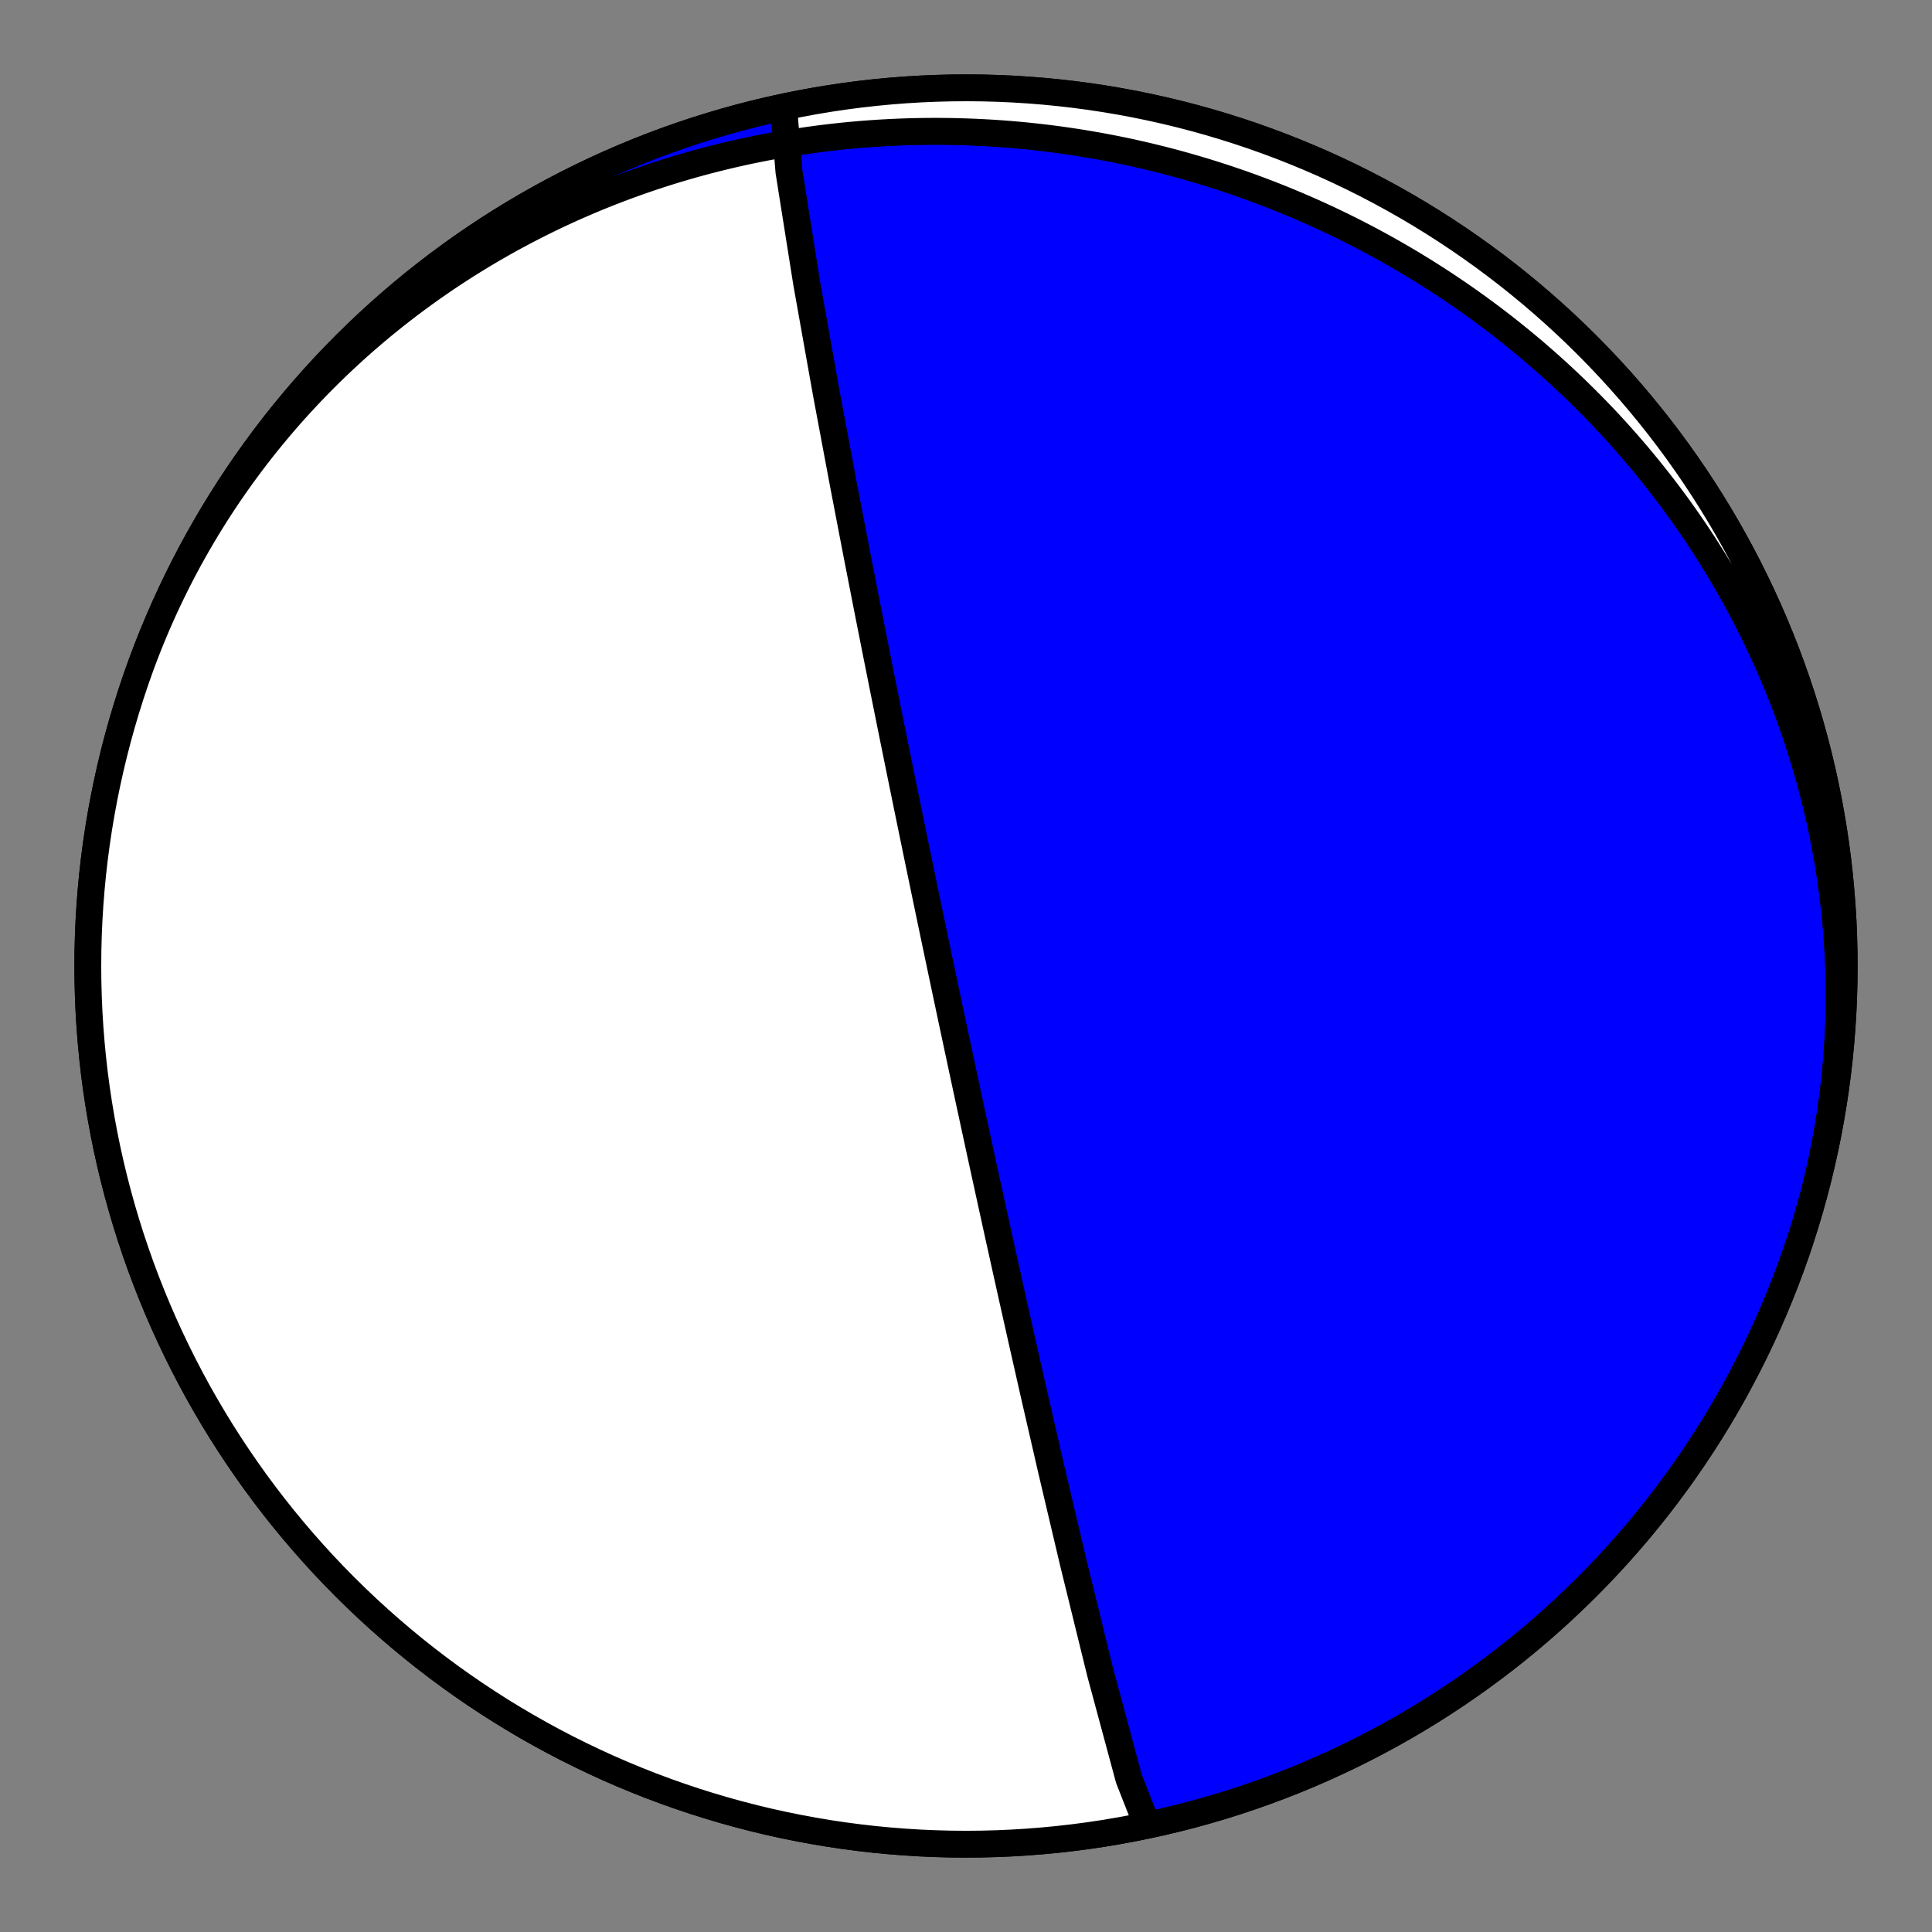 <?xml version="1.0" encoding="utf-8" standalone="no"?>
<!DOCTYPE svg PUBLIC "-//W3C//DTD SVG 1.1//EN"
  "http://www.w3.org/Graphics/SVG/1.1/DTD/svg11.dtd">
<!-- Created with matplotlib (https://matplotlib.org/) -->
<svg height="144pt" version="1.1" viewBox="0 0 144 144" width="144pt" xmlns="http://www.w3.org/2000/svg" xmlns:xlink="http://www.w3.org/1999/xlink">
 <rect x="0" y="0" width="144" height="144" fill="#808080" stroke="none"/>
 <defs>
  <style type="text/css">*{stroke-linecap:butt;stroke-linejoin:round;}</style>
 </defs>
 <g id="figure_1">
  <g id="patch_1">
   <path d="M 0 144 
L 144 144 
L 144 0 
L 0 0 
z
" style="fill:none;"/>
  </g>
  <g id="axes_1">
   <g id="PatchCollection_1">
    <path clip-path="url(#p0209cb83b5)" d="M 10.112 50.69 
L 10.328 50.072 
L 10.552 49.457 
L 10.782 48.845 
L 11.019 48.235 
L 11.263 47.627 
L 11.514 47.023 
L 11.771 46.421 
L 12.036 45.823 
L 12.306 45.227 
L 12.584 44.635 
L 12.868 44.045 
L 13.159 43.459 
L 13.456 42.877 
L 13.759 42.297 
L 14.069 41.722 
L 14.386 41.15 
L 14.708 40.581 
L 15.037 40.017 
L 15.372 39.456 
L 15.713 38.899 
L 16.06 38.345 
L 16.414 37.796 
L 16.773 37.251 
L 17.138 36.71 
L 17.509 36.174 
L 17.886 35.641 
L 18.269 35.113 
L 18.657 34.589 
L 19.051 34.07 
L 19.45 33.555 
L 19.855 33.045 
L 20.266 32.54 
L 20.681 32.039 
L 21.103 31.543 
L 21.529 31.051 
L 21.96 30.565 
L 22.397 30.083 
L 22.839 29.606 
L 23.285 29.135 
L 23.737 28.668 
L 24.193 28.206 
L 24.654 27.75 
L 25.12 27.298 
L 25.59 26.852 
L 26.065 26.412 
L 26.544 25.976 
L 27.028 25.546 
L 27.516 25.121 
L 28.009 24.701 
L 28.505 24.287 
L 29.006 23.879 
L 29.511 23.476 
L 30.02 23.078 
L 30.532 22.686 
L 31.049 22.3 
L 31.569 21.919 
L 32.093 21.544 
L 32.621 21.175 
L 33.152 20.811 
L 33.686 20.453 
L 34.224 20.101 
L 34.766 19.754 
L 35.31 19.414 
L 35.858 19.079 
L 36.409 18.75 
L 36.963 18.426 
L 37.52 18.109 
L 38.079 17.797 
L 38.642 17.492 
L 39.207 17.192 
L 39.775 16.898 
L 40.346 16.61 
L 40.919 16.328 
L 41.495 16.052 
L 42.073 15.782 
L 42.653 15.518 
L 43.236 15.26 
L 43.821 15.008 
L 44.408 14.761 
L 44.997 14.521 
L 45.589 14.287 
L 46.182 14.059 
L 46.777 13.836 
L 47.373 13.62 
L 47.972 13.41 
L 48.572 13.205 
L 49.174 13.007 
L 49.778 12.814 
L 50.382 12.628 
L 50.989 12.448 
L 51.597 12.273 
L 52.206 12.105 
L 52.816 11.942 
L 53.427 11.786 
L 54.04 11.635 
L 54.654 11.491 
L 55.268 11.352 
L 55.884 11.219 
L 56.501 11.093 
L 57.118 10.972 
L 57.736 10.857 
L 58.355 10.748 
L 58.975 10.645 
L 59.595 10.548 
L 60.216 10.456 
L 60.837 10.371 
L 61.459 10.291 
L 62.081 10.218 
L 62.704 10.15 
L 63.327 10.088 
L 63.95 10.032 
L 64.573 9.981 
L 65.197 9.937 
L 65.82 9.898 
L 66.444 9.865 
L 67.067 9.838 
L 67.691 9.816 
L 68.315 9.801 
L 68.938 9.791 
L 69.561 9.786 
L 70.184 9.788 
L 70.807 9.795 
L 71.429 9.808 
L 72.051 9.827 
L 72.672 9.851 
L 73.293 9.881 
L 73.914 9.916 
L 74.534 9.957 
L 75.153 10.004 
L 75.772 10.056 
L 76.39 10.114 
L 77.007 10.178 
L 77.624 10.247 
L 78.239 10.321 
L 78.854 10.401 
L 79.468 10.487 
L 80.081 10.578 
L 80.693 10.674 
L 81.304 10.777 
L 81.914 10.884 
L 82.523 10.997 
L 83.13 11.115 
L 83.737 11.239 
L 84.342 11.368 
L 84.946 11.503 
L 85.549 11.643 
L 86.15 11.788 
L 86.75 11.939 
L 87.348 12.095 
L 87.945 12.256 
L 88.541 12.423 
L 89.135 12.595 
L 89.727 12.772 
L 90.318 12.955 
L 90.907 13.143 
L 91.494 13.336 
L 92.079 13.534 
L 92.663 13.737 
L 93.245 13.946 
L 93.825 14.16 
L 94.403 14.379 
L 94.979 14.603 
L 95.554 14.832 
L 96.126 15.067 
L 96.696 15.306 
L 97.264 15.551 
L 97.83 15.801 
L 98.393 16.056 
L 98.955 16.315 
L 99.514 16.58 
L 100.071 16.85 
L 100.625 17.125 
L 101.177 17.405 
L 101.727 17.69 
L 102.274 17.98 
L 102.819 18.275 
L 103.361 18.575 
L 103.901 18.88 
L 104.438 19.19 
L 104.972 19.504 
L 105.503 19.824 
L 106.032 20.148 
L 106.558 20.478 
L 107.081 20.812 
L 107.601 21.151 
L 108.119 21.494 
L 108.633 21.843 
L 109.144 22.196 
L 109.652 22.554 
L 110.158 22.917 
L 110.66 23.285 
L 111.158 23.657 
L 111.654 24.034 
L 112.146 24.415 
L 112.635 24.802 
L 113.121 25.193 
L 113.603 25.588 
L 114.082 25.988 
L 114.557 26.393 
L 115.029 26.802 
L 115.497 27.216 
L 115.961 27.634 
L 116.422 28.057 
L 116.879 28.484 
L 117.332 28.915 
L 117.782 29.351 
L 118.227 29.792 
L 118.669 30.237 
L 119.107 30.686 
L 119.54 31.139 
L 119.97 31.597 
L 120.395 32.059 
L 120.817 32.525 
L 121.234 32.996 
L 121.647 33.471 
L 122.055 33.949 
L 122.459 34.432 
L 122.859 34.919 
L 123.254 35.411 
L 123.645 35.906 
L 124.031 36.405 
L 124.413 36.908 
L 124.79 37.415 
L 125.162 37.926 
L 125.53 38.441 
L 125.892 38.96 
L 126.25 39.482 
L 126.603 40.009 
L 126.951 40.538 
L 127.294 41.072 
L 127.632 41.609 
L 127.965 42.15 
L 128.293 42.695 
L 128.615 43.243 
L 128.932 43.794 
L 129.244 44.349 
L 129.551 44.908 
L 129.852 45.469 
L 130.147 46.034 
L 130.437 46.603 
L 130.722 47.174 
L 131.001 47.749 
L 131.274 48.326 
L 131.542 48.907 
L 131.804 49.491 
L 132.06 50.078 
L 132.31 50.667 
L 132.555 51.26 
L 132.793 51.855 
L 133.025 52.453 
L 133.252 53.054 
L 133.472 53.657 
L 133.686 54.263 
L 133.894 54.872 
L 134.096 55.482 
L 134.292 56.096 
L 134.481 56.711 
L 134.664 57.329 
L 134.841 57.949 
L 135.011 58.571 
L 135.175 59.195 
L 135.332 59.821 
L 135.483 60.449 
L 135.627 61.079 
L 135.764 61.711 
L 135.895 62.345 
L 136.019 62.98 
L 136.137 63.616 
L 136.247 64.254 
L 136.351 64.894 
L 136.448 65.535 
L 136.539 66.177 
L 136.622 66.82 
L 136.698 67.465 
L 136.768 68.111 
L 136.831 68.757 
L 136.886 69.404 
L 136.935 70.053 
L 136.976 70.702 
L 137.011 71.351 
L 137.038 72.001 
L 137.059 72.652 
L 137.072 73.303 
L 137.078 73.954 
L 137.077 74.606 
L 137.069 75.257 
L 137.054 75.909 
L 137.031 76.561 
L 137.002 77.213 
L 136.965 77.864 
L 136.921 78.515 
L 136.869 79.166 
L 136.811 79.816 
L 136.745 80.466 
L 136.672 81.115 
L 136.592 81.763 
L 136.505 82.411 
L 136.41 83.058 
L 136.308 83.703 
L 136.199 84.348 
L 136.083 84.992 
L 135.959 85.634 
L 135.829 86.275 
L 135.691 86.914 
L 135.546 87.552 
L 135.394 88.188 
L 135.235 88.823 
L 135.068 89.456 
L 134.895 90.087 
L 134.714 90.716 
L 134.527 91.343 
L 134.332 91.968 
L 134.131 92.591 
L 133.922 93.211 
L 133.888 93.31 
L 133.507 94.387 
L 133.107 95.457 
L 132.688 96.52 
L 132.251 97.575 
L 131.796 98.623 
L 131.322 99.662 
L 130.83 100.693 
L 130.32 101.716 
L 129.793 102.729 
L 129.248 103.733 
L 128.685 104.727 
L 128.105 105.712 
L 127.509 106.686 
L 126.895 107.649 
L 126.264 108.602 
L 125.617 109.543 
L 124.954 110.473 
L 124.274 111.392 
L 123.579 112.298 
L 122.868 113.192 
L 122.141 114.073 
L 121.399 114.942 
L 120.642 115.798 
L 119.87 116.64 
L 119.084 117.469 
L 118.283 118.283 
L 117.469 119.084 
L 116.64 119.87 
L 115.798 120.642 
L 114.942 121.399 
L 114.073 122.141 
L 113.192 122.868 
L 112.298 123.579 
L 111.392 124.274 
L 110.473 124.954 
L 109.543 125.617 
L 108.602 126.264 
L 107.649 126.895 
L 106.686 127.509 
L 105.712 128.105 
L 104.727 128.685 
L 103.733 129.248 
L 102.729 129.793 
L 101.716 130.32 
L 100.693 130.83 
L 99.662 131.322 
L 98.623 131.796 
L 97.575 132.251 
L 96.52 132.688 
L 95.457 133.107 
L 94.387 133.507 
L 93.31 133.888 
L 92.227 134.251 
L 91.137 134.594 
L 90.042 134.919 
L 88.941 135.224 
L 87.835 135.51 
L 86.724 135.777 
L 85.609 136.024 
L 84.489 136.252 
L 83.366 136.46 
L 82.239 136.649 
L 81.11 136.818 
L 79.977 136.967 
L 78.842 137.096 
L 77.705 137.205 
L 76.566 137.295 
L 75.426 137.365 
L 74.284 137.415 
L 73.142 137.445 
L 72 137.455 
L 70.858 137.445 
L 69.716 137.415 
L 68.574 137.365 
L 67.434 137.295 
L 66.295 137.205 
L 65.158 137.096 
L 64.023 136.967 
L 62.89 136.818 
L 61.761 136.649 
L 60.634 136.46 
L 59.511 136.252 
L 58.391 136.024 
L 57.276 135.777 
L 56.165 135.51 
L 55.059 135.224 
L 53.958 134.919 
L 52.863 134.594 
L 51.773 134.251 
L 50.69 133.888 
L 49.613 133.507 
L 48.543 133.107 
L 47.48 132.688 
L 46.425 132.251 
L 45.377 131.796 
L 44.338 131.322 
L 43.307 130.83 
L 42.284 130.32 
L 41.271 129.793 
L 40.267 129.248 
L 39.273 128.685 
L 38.288 128.105 
L 37.314 127.509 
L 36.351 126.895 
L 35.398 126.264 
L 34.457 125.617 
L 33.527 124.954 
L 32.608 124.274 
L 31.702 123.579 
L 30.808 122.868 
L 29.927 122.141 
L 29.058 121.399 
L 28.202 120.642 
L 27.36 119.87 
L 26.531 119.084 
L 25.717 118.283 
L 24.916 117.469 
L 24.13 116.64 
L 23.358 115.798 
L 22.601 114.942 
L 21.859 114.073 
L 21.132 113.192 
L 20.421 112.298 
L 19.726 111.392 
L 19.046 110.473 
L 18.383 109.543 
L 17.736 108.602 
L 17.105 107.649 
L 16.491 106.686 
L 15.895 105.712 
L 15.315 104.727 
L 14.752 103.733 
L 14.207 102.729 
L 13.68 101.716 
L 13.17 100.693 
L 12.678 99.662 
L 12.204 98.623 
L 11.749 97.575 
L 11.312 96.52 
L 10.893 95.457 
L 10.493 94.387 
L 10.112 93.31 
L 9.749 92.227 
L 9.406 91.137 
L 9.081 90.042 
L 8.776 88.941 
L 8.49 87.835 
L 8.223 86.724 
L 7.976 85.609 
L 7.748 84.489 
L 7.54 83.366 
L 7.351 82.239 
L 7.182 81.11 
L 7.033 79.977 
L 6.904 78.842 
L 6.795 77.705 
L 6.705 76.566 
L 6.635 75.426 
L 6.585 74.284 
L 6.555 73.142 
L 6.545 72 
L 6.555 70.858 
L 6.585 69.716 
L 6.635 68.574 
L 6.705 67.434 
L 6.795 66.295 
L 6.904 65.158 
L 7.033 64.023 
L 7.182 62.89 
L 7.351 61.761 
L 7.54 60.634 
L 7.748 59.511 
L 7.976 58.391 
L 8.223 57.276 
L 8.49 56.165 
L 8.776 55.059 
L 9.081 53.958 
L 9.406 52.863 
L 9.749 51.773 
L 10.112 50.69 
L 10.493 49.613 
L 10.893 48.543 
L 11.312 47.48 
L 11.749 46.425 
L 12.204 45.377 
L 12.678 44.338 
L 13.17 43.307 
L 13.68 42.284 
L 14.207 41.271 
L 14.752 40.267 
L 15.315 39.273 
L 15.895 38.288 
L 16.491 37.314 
L 17.105 36.351 
L 17.736 35.398 
L 18.383 34.457 
L 19.046 33.527 
L 19.726 32.608 
L 20.421 31.702 
L 21.132 30.808 
L 21.859 29.927 
L 22.601 29.058 
L 23.358 28.202 
L 24.13 27.36 
L 24.916 26.531 
L 25.717 25.717 
L 26.531 24.916 
L 27.36 24.13 
L 28.202 23.358 
L 29.058 22.601 
L 29.927 21.859 
L 30.808 21.132 
L 31.702 20.421 
L 32.608 19.726 
L 33.527 19.046 
L 34.457 18.383 
L 35.398 17.736 
L 36.351 17.105 
L 37.314 16.491 
L 38.288 15.895 
L 39.273 15.315 
L 40.267 14.752 
L 41.271 14.207 
L 42.284 13.68 
L 43.307 13.17 
L 44.338 12.678 
L 45.377 12.204 
L 46.425 11.749 
L 47.48 11.312 
L 48.543 10.893 
L 49.613 10.493 
L 50.69 10.112 
L 51.773 9.749 
L 52.863 9.406 
L 53.958 9.081 
L 55.059 8.776 
L 56.165 8.49 
L 57.276 8.223 
L 58.391 7.976 
L 59.511 7.748 
L 60.634 7.54 
L 61.761 7.351 
L 62.89 7.182 
L 64.023 7.033 
L 65.158 6.904 
L 66.295 6.795 
L 67.434 6.705 
L 68.574 6.635 
L 69.716 6.585 
L 70.858 6.555 
L 72 6.545 
L 73.142 6.555 
L 74.284 6.585 
L 75.426 6.635 
L 76.566 6.705 
L 77.705 6.795 
L 78.842 6.904 
L 79.977 7.033 
L 81.11 7.182 
L 82.239 7.351 
L 83.366 7.54 
L 84.489 7.748 
L 85.609 7.976 
L 86.724 8.223 
L 87.835 8.49 
L 88.941 8.776 
L 90.042 9.081 
L 91.137 9.406 
L 92.227 9.749 
L 93.31 10.112 
L 94.387 10.493 
L 95.457 10.893 
L 96.52 11.312 
L 97.575 11.749 
L 98.623 12.204 
L 99.662 12.678 
L 100.693 13.17 
L 101.716 13.68 
L 102.729 14.207 
L 103.733 14.752 
L 104.727 15.315 
L 105.712 15.895 
L 106.686 16.491 
L 107.649 17.105 
L 108.602 17.736 
L 109.543 18.383 
L 110.473 19.046 
L 111.392 19.726 
L 112.298 20.421 
L 113.192 21.132 
L 114.073 21.859 
L 114.942 22.601 
L 115.798 23.358 
L 116.64 24.13 
L 117.469 24.916 
L 118.283 25.717 
L 119.084 26.531 
L 119.87 27.36 
L 120.642 28.202 
L 121.399 29.058 
L 122.141 29.927 
L 122.868 30.808 
L 123.579 31.702 
L 124.274 32.608 
L 124.954 33.527 
L 125.617 34.457 
L 126.264 35.398 
L 126.895 36.351 
L 127.509 37.314 
L 128.105 38.288 
L 128.685 39.273 
L 129.248 40.267 
L 129.793 41.271 
L 130.32 42.284 
L 130.83 43.307 
L 131.322 44.338 
L 131.796 45.377 
L 132.251 46.425 
L 132.688 47.48 
L 133.107 48.543 
L 133.507 49.613 
L 133.888 50.69 
L 134.251 51.773 
L 134.594 52.863 
L 134.919 53.958 
L 135.224 55.059 
L 135.51 56.165 
L 135.777 57.276 
L 136.024 58.391 
L 136.252 59.511 
L 136.46 60.634 
L 136.649 61.761 
L 136.818 62.89 
L 136.967 64.023 
L 137.096 65.158 
L 137.205 66.295 
L 137.295 67.434 
L 137.365 68.574 
L 137.415 69.716 
L 137.445 70.858 
L 137.455 72 
L 137.445 73.142 
L 137.415 74.284 
L 137.365 75.426 
L 137.295 76.566 
L 137.205 77.705 
L 137.096 78.842 
L 136.967 79.977 
L 136.818 81.11 
L 136.649 82.239 
L 136.46 83.366 
L 136.252 84.489 
L 136.024 85.609 
L 135.777 86.724 
L 135.51 87.835 
L 135.224 88.941 
L 134.919 90.042 
L 134.594 91.137 
L 134.251 92.227 
L 133.888 93.31 
L 133.507 94.387 
L 133.107 95.457 
L 132.688 96.52 
L 132.251 97.575 
L 131.796 98.623 
L 131.322 99.662 
L 130.83 100.693 
L 130.32 101.716 
L 129.793 102.729 
L 129.248 103.733 
L 128.685 104.727 
L 128.105 105.712 
L 127.509 106.686 
L 126.895 107.649 
L 126.264 108.602 
L 125.617 109.543 
L 124.954 110.473 
L 124.274 111.392 
L 123.579 112.298 
L 122.868 113.192 
L 122.141 114.073 
L 121.399 114.942 
L 120.642 115.798 
L 119.87 116.64 
L 119.084 117.469 
L 118.283 118.283 
L 117.469 119.084 
L 116.64 119.87 
L 115.798 120.642 
L 114.942 121.399 
L 114.073 122.141 
L 113.192 122.868 
L 112.298 123.579 
L 111.392 124.274 
L 110.473 124.954 
L 109.543 125.617 
L 108.602 126.264 
L 107.649 126.895 
L 106.686 127.509 
L 105.712 128.105 
L 104.727 128.685 
L 103.733 129.248 
L 102.729 129.793 
L 101.716 130.32 
L 100.693 130.83 
L 99.662 131.322 
L 98.623 131.796 
L 97.575 132.251 
L 96.52 132.688 
L 95.457 133.107 
L 94.387 133.507 
L 93.31 133.888 
L 92.227 134.251 
L 91.137 134.594 
L 90.042 134.919 
L 88.941 135.224 
L 87.835 135.51 
L 86.724 135.777 
L 85.609 136.024 
L 85.501 136.047 
L 84.139 132.582 
L 82.012 124.697 
L 79.987 116.455 
L 78.357 109.54 
L 77.107 104.104 
L 76.148 99.869 
L 75.402 96.538 
L 74.81 93.874 
L 74.332 91.709 
L 73.939 89.921 
L 73.611 88.422 
L 73.333 87.15 
L 73.095 86.058 
L 72.89 85.111 
L 72.71 84.282 
L 72.552 83.551 
L 72.412 82.902 
L 72.287 82.321 
L 72.174 81.798 
L 72.072 81.326 
L 71.98 80.896 
L 71.896 80.504 
L 71.819 80.145 
L 71.748 79.814 
L 71.683 79.509 
L 71.622 79.227 
L 71.566 78.964 
L 71.514 78.72 
L 71.465 78.492 
L 71.419 78.278 
L 71.376 78.077 
L 71.336 77.889 
L 71.298 77.711 
L 71.263 77.544 
L 71.229 77.385 
L 71.197 77.235 
L 71.166 77.093 
L 71.138 76.957 
L 71.11 76.828 
L 71.084 76.706 
L 71.059 76.589 
L 71.035 76.477 
L 71.013 76.37 
L 70.991 76.267 
L 70.97 76.169 
L 70.95 76.075 
L 70.931 75.984 
L 70.912 75.897 
L 70.894 75.813 
L 70.877 75.732 
L 70.861 75.654 
L 70.845 75.579 
L 70.829 75.507 
L 70.814 75.436 
L 70.8 75.369 
L 70.786 75.303 
L 70.772 75.239 
L 70.759 75.177 
L 70.747 75.118 
L 70.734 75.059 
L 70.722 75.003 
L 70.711 74.948 
L 70.699 74.895 
L 70.688 74.843 
L 70.678 74.792 
L 70.667 74.743 
L 70.657 74.695 
L 70.647 74.648 
L 70.638 74.603 
L 70.628 74.558 
L 70.619 74.515 
L 70.61 74.472 
L 70.601 74.431 
L 70.592 74.39 
L 70.584 74.35 
L 70.576 74.311 
L 70.568 74.273 
L 70.56 74.236 
L 70.552 74.199 
L 70.545 74.163 
L 70.537 74.128 
L 70.53 74.094 
L 70.523 74.06 
L 70.516 74.026 
L 70.509 73.994 
L 70.502 73.962 
L 70.495 73.93 
L 70.489 73.899 
L 70.482 73.868 
L 70.476 73.838 
L 70.47 73.809 
L 70.463 73.78 
L 70.457 73.751 
L 70.451 73.723 
L 70.445 73.695 
L 70.44 73.667 
L 70.434 73.64 
L 70.428 73.614 
L 70.423 73.587 
L 70.417 73.561 
L 70.412 73.536 
L 70.406 73.51 
L 70.401 73.485 
L 70.396 73.46 
L 70.391 73.436 
L 70.386 73.412 
L 70.381 73.388 
L 70.376 73.364 
L 70.371 73.341 
L 70.366 73.318 
L 70.361 73.295 
L 70.356 73.272 
L 70.351 73.25 
L 70.347 73.227 
L 70.342 73.205 
L 70.337 73.183 
L 70.333 73.162 
L 70.328 73.14 
L 70.324 73.119 
L 70.319 73.098 
L 70.315 73.077 
L 70.31 73.056 
L 70.306 73.035 
L 70.302 73.015 
L 70.297 72.994 
L 70.293 72.974 
L 70.289 72.954 
L 70.285 72.934 
L 70.28 72.914 
L 70.276 72.894 
L 70.272 72.875 
L 70.268 72.855 
L 70.264 72.836 
L 70.26 72.816 
L 70.256 72.797 
L 70.252 72.778 
L 70.248 72.759 
L 70.244 72.74 
L 70.24 72.721 
L 70.236 72.702 
L 70.232 72.683 
L 70.228 72.664 
L 70.224 72.645 
L 70.22 72.627 
L 70.216 72.608 
L 70.212 72.59 
L 70.208 72.571 
L 70.204 72.553 
L 70.2 72.534 
L 70.196 72.516 
L 70.193 72.497 
L 70.189 72.479 
L 70.185 72.461 
L 70.181 72.442 
L 70.177 72.424 
L 70.173 72.406 
L 70.169 72.387 
L 70.166 72.369 
L 70.162 72.351 
L 70.158 72.332 
L 70.154 72.314 
L 70.15 72.296 
L 70.146 72.277 
L 70.142 72.259 
L 70.138 72.241 
L 70.135 72.222 
L 70.131 72.204 
L 70.127 72.185 
L 70.123 72.167 
L 70.119 72.148 
L 70.115 72.129 
L 70.111 72.111 
L 70.107 72.092 
L 70.103 72.073 
L 70.099 72.054 
L 70.095 72.035 
L 70.091 72.016 
L 70.087 71.997 
L 70.083 71.978 
L 70.079 71.959 
L 70.075 71.939 
L 70.071 71.92 
L 70.067 71.9 
L 70.063 71.881 
L 70.059 71.861 
L 70.054 71.841 
L 70.05 71.821 
L 70.046 71.801 
L 70.042 71.781 
L 70.037 71.76 
L 70.033 71.74 
L 70.029 71.719 
L 70.024 71.698 
L 70.02 71.678 
L 70.015 71.656 
L 70.011 71.635 
L 70.006 71.614 
L 70.002 71.592 
L 69.997 71.57 
L 69.993 71.548 
L 69.988 71.526 
L 69.983 71.503 
L 69.978 71.481 
L 69.974 71.458 
L 69.969 71.435 
L 69.964 71.411 
L 69.959 71.388 
L 69.954 71.364 
L 69.949 71.34 
L 69.944 71.315 
L 69.938 71.291 
L 69.933 71.266 
L 69.928 71.24 
L 69.923 71.215 
L 69.917 71.189 
L 69.912 71.162 
L 69.906 71.136 
L 69.9 71.109 
L 69.894 71.081 
L 69.889 71.053 
L 69.883 71.025 
L 69.877 70.997 
L 69.871 70.968 
L 69.864 70.938 
L 69.858 70.908 
L 69.852 70.878 
L 69.845 70.847 
L 69.839 70.815 
L 69.832 70.783 
L 69.825 70.75 
L 69.818 70.717 
L 69.811 70.683 
L 69.804 70.649 
L 69.796 70.614 
L 69.789 70.578 
L 69.781 70.542 
L 69.773 70.504 
L 69.765 70.466 
L 69.757 70.428 
L 69.749 70.388 
L 69.74 70.347 
L 69.732 70.306 
L 69.723 70.264 
L 69.714 70.22 
L 69.704 70.176 
L 69.695 70.13 
L 69.685 70.084 
L 69.675 70.036 
L 69.665 69.987 
L 69.654 69.937 
L 69.643 69.885 
L 69.632 69.832 
L 69.621 69.777 
L 69.609 69.721 
L 69.597 69.663 
L 69.584 69.603 
L 69.571 69.542 
L 69.558 69.479 
L 69.545 69.413 
L 69.53 69.346 
L 69.516 69.276 
L 69.501 69.203 
L 69.485 69.129 
L 69.469 69.051 
L 69.452 68.971 
L 69.434 68.887 
L 69.416 68.801 
L 69.398 68.711 
L 69.378 68.617 
L 69.358 68.519 
L 69.336 68.417 
L 69.314 68.311 
L 69.291 68.2 
L 69.266 68.084 
L 69.241 67.962 
L 69.214 67.834 
L 69.186 67.699 
L 69.157 67.558 
L 69.126 67.409 
L 69.093 67.252 
L 69.058 67.085 
L 69.022 66.909 
L 68.983 66.722 
L 68.941 66.523 
L 68.897 66.312 
L 68.85 66.086 
L 68.8 65.844 
L 68.746 65.584 
L 68.688 65.304 
L 68.625 65.003 
L 68.558 64.676 
L 68.484 64.321 
L 68.404 63.934 
L 68.316 63.51 
L 68.22 63.044 
L 68.114 62.529 
L 67.996 61.957 
L 67.865 61.318 
L 67.717 60.599 
L 67.55 59.785 
L 67.36 58.856 
L 67.142 57.786 
L 66.889 56.542 
L 66.592 55.079 
L 66.24 53.336 
L 65.816 51.229 
L 65.3 48.643 
L 64.661 45.415 
L 63.859 41.318 
L 62.847 36.055 
L 61.585 29.322 
L 60.124 21.129 
L 58.801 12.793 
L 58.418 8.074 
L 58.499 7.953 
L 57.383 8.198 
L 56.272 8.463 
L 55.165 8.747 
L 54.064 9.051 
L 52.968 9.373 
L 51.878 9.715 
L 50.794 10.076 
L 49.717 10.455 
L 48.646 10.854 
L 47.582 11.27 
L 46.526 11.706 
L 45.478 12.16 
L 44.438 12.632 
L 43.406 13.122 
L 42.382 13.63 
L 41.368 14.155 
L 40.363 14.699 
L 39.368 15.26 
L 38.383 15.838 
L 37.408 16.433 
L 36.443 17.045 
L 35.49 17.674 
L 34.547 18.32 
L 33.616 18.982 
L 32.696 19.66 
L 31.789 20.353 
L 30.894 21.063 
L 30.011 21.788 
L 29.141 22.529 
L 28.284 23.284 
L 27.441 24.055 
L 26.611 24.84 
L 25.795 25.639 
L 24.992 26.452 
L 24.205 27.28 
L 23.432 28.121 
L 22.673 28.975 
L 21.93 29.842 
L 21.202 30.723 
L 20.489 31.615 
L 19.792 32.521 
L 19.111 33.438 
L 18.446 34.367 
L 17.797 35.307 
L 17.165 36.259 
L 16.55 37.221 
L 15.951 38.194 
L 15.37 39.177 
L 14.806 40.171 
L 14.259 41.174 
L 13.73 42.186 
L 13.218 43.208 
L 12.725 44.238 
L 12.249 45.277 
L 11.792 46.324 
L 11.353 47.378 
L 10.932 48.44 
L 10.531 49.51 
L 10.147 50.586 
L 9.783 51.669 
L 9.438 52.758 
L 9.111 53.853 
L 8.804 54.953 
L 8.516 56.058 
L 8.248 57.169 
L 7.999 58.284 
L 7.769 59.403 
L 7.559 60.526 
L 7.369 61.652 
L 7.198 62.782 
L 7.047 63.914 
L 6.916 65.049 
L 6.804 66.186 
L 6.713 67.324 
L 6.641 68.464 
L 6.589 69.606 
L 6.557 70.748 
L 6.546 71.89 
L 6.554 73.032 
L 6.582 74.174 
L 6.629 75.316 
L 6.697 76.456 
L 6.785 77.595 
L 6.893 78.732 
L 7.02 79.868 
L 7.167 81.001 
L 7.334 82.131 
L 7.521 83.258 
L 7.727 84.381 
L 7.953 85.501 
L 8.198 86.617 
L 8.463 87.728 
L 8.747 88.835 
L 9.051 89.936 
L 9.373 91.032 
L 9.715 92.122 
L 10.076 93.206 
L 10.455 94.283 
L 10.854 95.354 
L 11.27 96.418 
L 11.706 97.474 
L 12.16 98.522 
L 12.632 99.562 
L 13.122 100.594 
L 13.63 101.618 
L 14.155 102.632 
L 14.699 103.637 
L 15.26 104.632 
L 15.838 105.617 
L 16.433 106.592 
L 17.045 107.557 
L 17.674 108.51 
L 18.32 109.453 
L 18.982 110.384 
L 19.66 111.304 
L 20.353 112.211 
L 21.063 113.106 
L 21.788 113.989 
L 22.529 114.859 
L 23.284 115.716 
L 24.055 116.559 
L 24.84 117.389 
L 25.639 118.205 
L 26.452 119.008 
L 27.28 119.795 
L 28.121 120.568 
L 28.975 121.327 
L 29.842 122.07 
L 30.723 122.798 
L 31.615 123.511 
L 32.521 124.208 
L 33.438 124.889 
L 34.367 125.554 
L 35.307 126.203 
L 36.259 126.835 
L 37.221 127.45 
L 38.194 128.049 
L 39.177 128.63 
L 40.171 129.194 
L 41.174 129.741 
L 42.186 130.27 
L 43.208 130.782 
L 44.238 131.275 
L 45.277 131.751 
L 46.324 132.208 
L 47.378 132.647 
L 48.44 133.068 
L 49.51 133.469 
L 50.586 133.853 
L 51.669 134.217 
L 52.758 134.562 
L 53.853 134.889 
L 54.953 135.196 
L 56.058 135.484 
L 57.169 135.752 
L 58.284 136.001 
L 59.403 136.231 
L 60.526 136.441 
L 61.652 136.631 
L 62.782 136.802 
L 63.914 136.953 
L 65.049 137.084 
L 66.186 137.196 
L 67.324 137.287 
L 68.464 137.359 
L 69.606 137.411 
L 70.748 137.443 
L 71.89 137.454 
L 73.032 137.446 
L 74.174 137.418 
L 75.316 137.371 
L 76.456 137.303 
L 77.595 137.215 
L 78.732 137.107 
L 79.868 136.98 
L 81.001 136.833 
L 82.131 136.666 
L 83.258 136.479 
L 84.381 136.273 
L 85.501 136.047 
L 86.617 135.802 
L 87.728 135.537 
L 88.835 135.253 
L 89.936 134.949 
L 91.032 134.627 
L 92.122 134.285 
L 93.206 133.924 
L 94.283 133.545 
L 95.354 133.146 
L 96.418 132.73 
L 97.474 132.294 
L 98.522 131.84 
L 99.562 131.368 
L 100.594 130.878 
L 101.618 130.37 
L 102.632 129.845 
L 103.637 129.301 
L 104.632 128.74 
L 105.617 128.162 
L 106.592 127.567 
L 107.557 126.955 
L 108.51 126.326 
L 109.453 125.68 
L 110.384 125.018 
L 111.304 124.34 
L 112.211 123.647 
L 113.106 122.937 
L 113.989 122.212 
L 114.859 121.471 
L 115.716 120.716 
L 116.559 119.945 
L 117.389 119.16 
L 118.205 118.361 
L 119.008 117.548 
L 119.795 116.72 
L 120.568 115.879 
L 121.327 115.025 
L 122.07 114.158 
L 122.798 113.277 
L 123.511 112.385 
L 124.208 111.479 
L 124.889 110.562 
L 125.554 109.633 
L 126.203 108.693 
L 126.835 107.741 
L 127.45 106.779 
L 128.049 105.806 
L 128.63 104.823 
L 129.194 103.829 
L 129.741 102.826 
L 130.27 101.814 
L 130.782 100.792 
L 131.275 99.762 
L 131.751 98.723 
L 132.208 97.676 
L 132.647 96.622 
L 133.068 95.56 
L 133.469 94.49 
L 133.853 93.414 
L 134.217 92.331 
L 134.562 91.242 
L 134.889 90.147 
L 135.196 89.047 
L 135.484 87.942 
L 135.752 86.831 
L 136.001 85.716 
L 136.231 84.597 
L 136.441 83.474 
L 136.631 82.348 
L 136.802 81.218 
L 136.953 80.086 
L 137.084 78.951 
L 137.196 77.814 
L 137.287 76.676 
L 137.359 75.536 
L 137.411 74.394 
L 137.443 73.252 
L 137.454 72.11 
L 137.446 70.968 
L 137.418 69.826 
L 137.371 68.684 
L 137.303 67.544 
L 137.215 66.405 
L 137.107 65.268 
L 136.98 64.132 
L 136.833 62.999 
L 136.666 61.869 
L 136.479 60.742 
L 136.273 59.619 
L 136.047 58.499 
L 135.802 57.383 
L 135.537 56.272 
L 135.253 55.165 
L 134.949 54.064 
L 134.627 52.968 
L 134.285 51.878 
L 133.924 50.794 
L 133.545 49.717 
L 133.146 48.646 
L 132.73 47.582 
L 132.294 46.526 
L 131.84 45.478 
L 131.368 44.438 
L 130.878 43.406 
L 130.37 42.382 
L 129.845 41.368 
L 129.301 40.363 
L 128.74 39.368 
L 128.162 38.383 
L 127.567 37.408 
L 126.955 36.443 
L 126.326 35.49 
L 125.68 34.547 
L 125.018 33.616 
L 124.34 32.696 
L 123.647 31.789 
L 122.937 30.894 
L 122.212 30.011 
L 121.471 29.141 
L 120.716 28.284 
L 119.945 27.441 
L 119.16 26.611 
L 118.361 25.795 
L 117.548 24.992 
L 116.72 24.205 
L 115.879 23.432 
L 115.025 22.673 
L 114.158 21.93 
L 113.277 21.202 
L 112.385 20.489 
L 111.479 19.792 
L 110.562 19.111 
L 109.633 18.446 
L 108.693 17.797 
L 107.741 17.165 
L 106.779 16.55 
L 105.806 15.951 
L 104.823 15.37 
L 103.829 14.806 
L 102.826 14.259 
L 101.814 13.73 
L 100.792 13.218 
L 99.762 12.725 
L 98.723 12.249 
L 97.676 11.792 
L 96.622 11.353 
L 95.56 10.932 
L 94.49 10.531 
L 93.414 10.147 
L 92.331 9.783 
L 91.242 9.438 
L 90.147 9.111 
L 89.047 8.804 
L 87.942 8.516 
L 86.831 8.248 
L 85.716 7.999 
L 84.597 7.769 
L 83.474 7.559 
L 82.348 7.369 
L 81.218 7.198 
L 80.086 7.047 
L 78.951 6.916 
L 77.814 6.804 
L 76.676 6.713 
L 75.536 6.641 
L 74.394 6.589 
L 73.252 6.557 
L 72.11 6.546 
L 70.968 6.554 
L 69.826 6.582 
L 68.684 6.629 
L 67.544 6.697 
L 66.405 6.785 
L 65.268 6.893 
L 64.132 7.02 
L 62.999 7.167 
L 61.869 7.334 
L 60.742 7.521 
L 59.619 7.727 
L 58.499 7.953 
L 57.383 8.198 
L 56.272 8.463 
L 55.165 8.747 
L 54.064 9.051 
L 52.968 9.373 
L 51.878 9.715 
L 50.794 10.076 
L 49.717 10.455 
L 48.646 10.854 
L 47.582 11.27 
L 46.526 11.706 
L 45.478 12.16 
L 44.438 12.632 
L 43.406 13.122 
L 42.382 13.63 
L 41.368 14.155 
L 40.363 14.699 
L 39.368 15.26 
L 38.383 15.838 
L 37.408 16.433 
L 36.443 17.045 
L 35.49 17.674 
L 34.547 18.32 
L 33.616 18.982 
L 32.696 19.66 
L 31.789 20.353 
L 30.894 21.063 
L 30.011 21.788 
L 29.141 22.529 
L 28.284 23.284 
L 27.441 24.055 
L 26.611 24.84 
L 25.795 25.639 
L 24.992 26.452 
L 24.205 27.28 
L 23.432 28.121 
L 22.673 28.975 
L 21.93 29.842 
L 21.202 30.723 
L 20.489 31.615 
L 19.792 32.521 
L 19.111 33.438 
L 18.446 34.367 
L 17.797 35.307 
L 17.165 36.259 
L 16.55 37.221 
L 15.951 38.194 
L 15.37 39.177 
L 14.806 40.171 
L 14.259 41.174 
L 13.73 42.186 
L 13.218 43.208 
L 12.725 44.238 
L 12.249 45.277 
L 11.792 46.324 
L 11.353 47.378 
L 10.932 48.44 
L 10.531 49.51 
z
" style="fill:#0000ff;stroke:#000000;stroke-width:2;"/>
    <path clip-path="url(#p0209cb83b5)" d="M 10.112 50.69 
L 10.328 50.072 
L 10.552 49.457 
L 10.782 48.845 
L 11.019 48.235 
L 11.263 47.627 
L 11.514 47.023 
L 11.771 46.421 
L 12.036 45.823 
L 12.306 45.227 
L 12.584 44.635 
L 12.868 44.045 
L 13.159 43.459 
L 13.456 42.877 
L 13.759 42.297 
L 14.069 41.722 
L 14.386 41.15 
L 14.708 40.581 
L 15.037 40.017 
L 15.372 39.456 
L 15.713 38.899 
L 16.06 38.345 
L 16.414 37.796 
L 16.773 37.251 
L 17.138 36.71 
L 17.509 36.174 
L 17.886 35.641 
L 18.269 35.113 
L 18.657 34.589 
L 19.051 34.07 
L 19.45 33.555 
L 19.855 33.045 
L 20.266 32.54 
L 20.681 32.039 
L 21.103 31.543 
L 21.529 31.051 
L 21.96 30.565 
L 22.397 30.083 
L 22.839 29.606 
L 23.285 29.135 
L 23.737 28.668 
L 24.193 28.206 
L 24.654 27.75 
L 25.12 27.298 
L 25.59 26.852 
L 26.065 26.412 
L 26.544 25.976 
L 27.028 25.546 
L 27.516 25.121 
L 28.009 24.701 
L 28.505 24.287 
L 29.006 23.879 
L 29.511 23.476 
L 30.02 23.078 
L 30.532 22.686 
L 31.049 22.3 
L 31.569 21.919 
L 32.093 21.544 
L 32.621 21.175 
L 33.152 20.811 
L 33.686 20.453 
L 34.224 20.101 
L 34.766 19.754 
L 35.31 19.414 
L 35.858 19.079 
L 36.409 18.75 
L 36.963 18.426 
L 37.52 18.109 
L 38.079 17.797 
L 38.642 17.492 
L 39.207 17.192 
L 39.775 16.898 
L 40.346 16.61 
L 40.919 16.328 
L 41.495 16.052 
L 42.073 15.782 
L 42.653 15.518 
L 43.236 15.26 
L 43.821 15.008 
L 44.408 14.761 
L 44.997 14.521 
L 45.589 14.287 
L 46.182 14.059 
L 46.777 13.836 
L 47.373 13.62 
L 47.972 13.41 
L 48.572 13.205 
L 49.174 13.007 
L 49.778 12.814 
L 50.382 12.628 
L 50.989 12.448 
L 51.597 12.273 
L 52.206 12.105 
L 52.816 11.942 
L 53.427 11.786 
L 54.04 11.635 
L 54.654 11.491 
L 55.268 11.352 
L 55.884 11.219 
L 56.501 11.093 
L 57.118 10.972 
L 57.736 10.857 
L 58.355 10.748 
L 58.975 10.645 
L 59.595 10.548 
L 60.216 10.456 
L 60.837 10.371 
L 61.459 10.291 
L 62.081 10.218 
L 62.704 10.15 
L 63.327 10.088 
L 63.95 10.032 
L 64.573 9.981 
L 65.197 9.937 
L 65.82 9.898 
L 66.444 9.865 
L 67.067 9.838 
L 67.691 9.816 
L 68.315 9.801 
L 68.938 9.791 
L 69.561 9.786 
L 70.184 9.788 
L 70.807 9.795 
L 71.429 9.808 
L 72.051 9.827 
L 72.672 9.851 
L 73.293 9.881 
L 73.914 9.916 
L 74.534 9.957 
L 75.153 10.004 
L 75.772 10.056 
L 76.39 10.114 
L 77.007 10.178 
L 77.624 10.247 
L 78.239 10.321 
L 78.854 10.401 
L 79.468 10.487 
L 80.081 10.578 
L 80.693 10.674 
L 81.304 10.777 
L 81.914 10.884 
L 82.523 10.997 
L 83.13 11.115 
L 83.737 11.239 
L 84.342 11.368 
L 84.946 11.503 
L 85.549 11.643 
L 86.15 11.788 
L 86.75 11.939 
L 87.348 12.095 
L 87.945 12.256 
L 88.541 12.423 
L 89.135 12.595 
L 89.727 12.772 
L 90.318 12.955 
L 90.907 13.143 
L 91.494 13.336 
L 92.079 13.534 
L 92.663 13.737 
L 93.245 13.946 
L 93.825 14.16 
L 94.403 14.379 
L 94.979 14.603 
L 95.554 14.832 
L 96.126 15.067 
L 96.696 15.306 
L 97.264 15.551 
L 97.83 15.801 
L 98.393 16.056 
L 98.955 16.315 
L 99.514 16.58 
L 100.071 16.85 
L 100.625 17.125 
L 101.177 17.405 
L 101.727 17.69 
L 102.274 17.98 
L 102.819 18.275 
L 103.361 18.575 
L 103.901 18.88 
L 104.438 19.19 
L 104.972 19.504 
L 105.503 19.824 
L 106.032 20.148 
L 106.558 20.478 
L 107.081 20.812 
L 107.601 21.151 
L 108.119 21.494 
L 108.633 21.843 
L 109.144 22.196 
L 109.652 22.554 
L 110.158 22.917 
L 110.66 23.285 
L 111.158 23.657 
L 111.654 24.034 
L 112.146 24.415 
L 112.635 24.802 
L 113.121 25.193 
L 113.603 25.588 
L 114.082 25.988 
L 114.557 26.393 
L 115.029 26.802 
L 115.497 27.216 
L 115.961 27.634 
L 116.422 28.057 
L 116.879 28.484 
L 117.332 28.915 
L 117.782 29.351 
L 118.227 29.792 
L 118.669 30.237 
L 119.107 30.686 
L 119.54 31.139 
L 119.97 31.597 
L 120.395 32.059 
L 120.817 32.525 
L 121.234 32.996 
L 121.647 33.471 
L 122.055 33.949 
L 122.459 34.432 
L 122.859 34.919 
L 123.254 35.411 
L 123.645 35.906 
L 124.031 36.405 
L 124.413 36.908 
L 124.79 37.415 
L 125.162 37.926 
L 125.53 38.441 
L 125.892 38.96 
L 126.25 39.482 
L 126.603 40.009 
L 126.951 40.538 
L 127.294 41.072 
L 127.632 41.609 
L 127.965 42.15 
L 128.293 42.695 
L 128.615 43.243 
L 128.932 43.794 
L 129.244 44.349 
L 129.551 44.908 
L 129.852 45.469 
L 130.147 46.034 
L 130.437 46.603 
L 130.722 47.174 
L 131.001 47.749 
L 131.274 48.326 
L 131.542 48.907 
L 131.804 49.491 
L 132.06 50.078 
L 132.31 50.667 
L 132.555 51.26 
L 132.793 51.855 
L 133.025 52.453 
L 133.252 53.054 
L 133.472 53.657 
L 133.686 54.263 
L 133.894 54.872 
L 134.096 55.482 
L 134.292 56.096 
L 134.481 56.711 
L 134.664 57.329 
L 134.841 57.949 
L 135.011 58.571 
L 135.175 59.195 
L 135.332 59.821 
L 135.483 60.449 
L 135.627 61.079 
L 135.764 61.711 
L 135.895 62.345 
L 136.019 62.98 
L 136.137 63.616 
L 136.247 64.254 
L 136.351 64.894 
L 136.448 65.535 
L 136.539 66.177 
L 136.622 66.82 
L 136.698 67.465 
L 136.768 68.111 
L 136.831 68.757 
L 136.886 69.404 
L 136.935 70.053 
L 136.976 70.702 
L 137.011 71.351 
L 137.038 72.001 
L 137.059 72.652 
L 137.072 73.303 
L 137.078 73.954 
L 137.077 74.606 
L 137.069 75.257 
L 137.054 75.909 
L 137.031 76.561 
L 137.002 77.213 
L 136.965 77.864 
L 136.921 78.515 
L 136.869 79.166 
L 136.811 79.816 
L 136.745 80.466 
L 136.672 81.115 
L 136.592 81.763 
L 136.505 82.411 
L 136.41 83.058 
L 136.308 83.703 
L 136.199 84.348 
L 136.083 84.992 
L 135.959 85.634 
L 135.829 86.275 
L 135.691 86.914 
L 135.546 87.552 
L 135.394 88.188 
L 135.235 88.823 
L 135.068 89.456 
L 134.895 90.087 
L 134.714 90.716 
L 134.527 91.343 
L 134.332 91.968 
L 134.131 92.591 
L 133.922 93.211 
L 133.888 93.31 
L 133.507 94.387 
L 133.107 95.457 
L 132.688 96.52 
L 132.251 97.575 
L 131.796 98.623 
L 131.322 99.662 
L 130.83 100.693 
L 130.32 101.716 
L 129.793 102.729 
L 129.248 103.733 
L 128.685 104.727 
L 128.105 105.712 
L 127.509 106.686 
L 126.895 107.649 
L 126.264 108.602 
L 125.617 109.543 
L 124.954 110.473 
L 124.274 111.392 
L 123.579 112.298 
L 122.868 113.192 
L 122.141 114.073 
L 121.399 114.942 
L 120.642 115.798 
L 119.87 116.64 
L 119.084 117.469 
L 118.283 118.283 
L 117.469 119.084 
L 116.64 119.87 
L 115.798 120.642 
L 114.942 121.399 
L 114.073 122.141 
L 113.192 122.868 
L 112.298 123.579 
L 111.392 124.274 
L 110.473 124.954 
L 109.543 125.617 
L 108.602 126.264 
L 107.649 126.895 
L 106.686 127.509 
L 105.712 128.105 
L 104.727 128.685 
L 103.733 129.248 
L 102.729 129.793 
L 101.716 130.32 
L 100.693 130.83 
L 99.662 131.322 
L 98.623 131.796 
L 97.575 132.251 
L 96.52 132.688 
L 95.457 133.107 
L 94.387 133.507 
L 93.31 133.888 
L 92.227 134.251 
L 91.137 134.594 
L 90.042 134.919 
L 88.941 135.224 
L 87.835 135.51 
L 86.724 135.777 
L 85.609 136.024 
L 84.489 136.252 
L 83.366 136.46 
L 82.239 136.649 
L 81.11 136.818 
L 79.977 136.967 
L 78.842 137.096 
L 77.705 137.205 
L 76.566 137.295 
L 75.426 137.365 
L 74.284 137.415 
L 73.142 137.445 
L 72 137.455 
L 70.858 137.445 
L 69.716 137.415 
L 68.574 137.365 
L 67.434 137.295 
L 66.295 137.205 
L 65.158 137.096 
L 64.023 136.967 
L 62.89 136.818 
L 61.761 136.649 
L 60.634 136.46 
L 59.511 136.252 
L 58.391 136.024 
L 57.276 135.777 
L 56.165 135.51 
L 55.059 135.224 
L 53.958 134.919 
L 52.863 134.594 
L 51.773 134.251 
L 50.69 133.888 
L 49.613 133.507 
L 48.543 133.107 
L 47.48 132.688 
L 46.425 132.251 
L 45.377 131.796 
L 44.338 131.322 
L 43.307 130.83 
L 42.284 130.32 
L 41.271 129.793 
L 40.267 129.248 
L 39.273 128.685 
L 38.288 128.105 
L 37.314 127.509 
L 36.351 126.895 
L 35.398 126.264 
L 34.457 125.617 
L 33.527 124.954 
L 32.608 124.274 
L 31.702 123.579 
L 30.808 122.868 
L 29.927 122.141 
L 29.058 121.399 
L 28.202 120.642 
L 27.36 119.87 
L 26.531 119.084 
L 25.717 118.283 
L 24.916 117.469 
L 24.13 116.64 
L 23.358 115.798 
L 22.601 114.942 
L 21.859 114.073 
L 21.132 113.192 
L 20.421 112.298 
L 19.726 111.392 
L 19.046 110.473 
L 18.383 109.543 
L 17.736 108.602 
L 17.105 107.649 
L 16.491 106.686 
L 15.895 105.712 
L 15.315 104.727 
L 14.752 103.733 
L 14.207 102.729 
L 13.68 101.716 
L 13.17 100.693 
L 12.678 99.662 
L 12.204 98.623 
L 11.749 97.575 
L 11.312 96.52 
L 10.893 95.457 
L 10.493 94.387 
L 10.112 93.31 
L 9.749 92.227 
L 9.406 91.137 
L 9.081 90.042 
L 8.776 88.941 
L 8.49 87.835 
L 8.223 86.724 
L 7.976 85.609 
L 7.748 84.489 
L 7.54 83.366 
L 7.351 82.239 
L 7.182 81.11 
L 7.033 79.977 
L 6.904 78.842 
L 6.795 77.705 
L 6.705 76.566 
L 6.635 75.426 
L 6.585 74.284 
L 6.555 73.142 
L 6.545 72 
L 6.555 70.858 
L 6.585 69.716 
L 6.635 68.574 
L 6.705 67.434 
L 6.795 66.295 
L 6.904 65.158 
L 7.033 64.023 
L 7.182 62.89 
L 7.351 61.761 
L 7.54 60.634 
L 7.748 59.511 
L 7.976 58.391 
L 8.223 57.276 
L 8.49 56.165 
L 8.776 55.059 
L 9.081 53.958 
L 9.406 52.863 
L 9.749 51.773 
L 10.112 50.69 
L 10.493 49.613 
L 10.893 48.543 
L 11.312 47.48 
L 11.749 46.425 
L 12.204 45.377 
L 12.678 44.338 
L 13.17 43.307 
L 13.68 42.284 
L 14.207 41.271 
L 14.752 40.267 
L 15.315 39.273 
L 15.895 38.288 
L 16.491 37.314 
L 17.105 36.351 
L 17.736 35.398 
L 18.383 34.457 
L 19.046 33.527 
L 19.726 32.608 
L 20.421 31.702 
L 21.132 30.808 
L 21.859 29.927 
L 22.601 29.058 
L 23.358 28.202 
L 24.13 27.36 
L 24.916 26.531 
L 25.717 25.717 
L 26.531 24.916 
L 27.36 24.13 
L 28.202 23.358 
L 29.058 22.601 
L 29.927 21.859 
L 30.808 21.132 
L 31.702 20.421 
L 32.608 19.726 
L 33.527 19.046 
L 34.457 18.383 
L 35.398 17.736 
L 36.351 17.105 
L 37.314 16.491 
L 38.288 15.895 
L 39.273 15.315 
L 40.267 14.752 
L 41.271 14.207 
L 42.284 13.68 
L 43.307 13.17 
L 44.338 12.678 
L 45.377 12.204 
L 46.425 11.749 
L 47.48 11.312 
L 48.543 10.893 
L 49.613 10.493 
L 50.69 10.112 
L 51.773 9.749 
L 52.863 9.406 
L 53.958 9.081 
L 55.059 8.776 
L 56.165 8.49 
L 57.276 8.223 
L 58.391 7.976 
L 58.418 8.074 
L 58.801 12.793 
L 60.124 21.129 
L 61.585 29.322 
L 62.847 36.055 
L 63.859 41.318 
L 64.661 45.415 
L 65.3 48.643 
L 65.816 51.229 
L 66.24 53.336 
L 66.592 55.079 
L 66.889 56.542 
L 67.142 57.786 
L 67.36 58.856 
L 67.55 59.785 
L 67.717 60.599 
L 67.865 61.318 
L 67.996 61.957 
L 68.114 62.529 
L 68.22 63.044 
L 68.316 63.51 
L 68.404 63.934 
L 68.484 64.321 
L 68.558 64.676 
L 68.625 65.003 
L 68.688 65.304 
L 68.746 65.584 
L 68.8 65.844 
L 68.85 66.086 
L 68.897 66.312 
L 68.941 66.523 
L 68.983 66.722 
L 69.022 66.909 
L 69.058 67.085 
L 69.093 67.252 
L 69.126 67.409 
L 69.157 67.558 
L 69.186 67.699 
L 69.214 67.834 
L 69.241 67.962 
L 69.266 68.084 
L 69.291 68.2 
L 69.314 68.311 
L 69.336 68.417 
L 69.358 68.519 
L 69.378 68.617 
L 69.398 68.711 
L 69.416 68.801 
L 69.434 68.887 
L 69.452 68.971 
L 69.469 69.051 
L 69.485 69.129 
L 69.501 69.203 
L 69.516 69.276 
L 69.53 69.346 
L 69.545 69.413 
L 69.558 69.479 
L 69.571 69.542 
L 69.584 69.603 
L 69.597 69.663 
L 69.609 69.721 
L 69.621 69.777 
L 69.632 69.832 
L 69.643 69.885 
L 69.654 69.937 
L 69.665 69.987 
L 69.675 70.036 
L 69.685 70.084 
L 69.695 70.13 
L 69.704 70.176 
L 69.714 70.22 
L 69.723 70.264 
L 69.732 70.306 
L 69.74 70.347 
L 69.749 70.388 
L 69.757 70.428 
L 69.765 70.466 
L 69.773 70.504 
L 69.781 70.542 
L 69.789 70.578 
L 69.796 70.614 
L 69.804 70.649 
L 69.811 70.683 
L 69.818 70.717 
L 69.825 70.75 
L 69.832 70.783 
L 69.839 70.815 
L 69.845 70.847 
L 69.852 70.878 
L 69.858 70.908 
L 69.864 70.938 
L 69.871 70.968 
L 69.877 70.997 
L 69.883 71.025 
L 69.889 71.053 
L 69.894 71.081 
L 69.9 71.109 
L 69.906 71.136 
L 69.912 71.162 
L 69.917 71.189 
L 69.923 71.215 
L 69.928 71.24 
L 69.933 71.266 
L 69.938 71.291 
L 69.944 71.315 
L 69.949 71.34 
L 69.954 71.364 
L 69.959 71.388 
L 69.964 71.411 
L 69.969 71.435 
L 69.974 71.458 
L 69.978 71.481 
L 69.983 71.503 
L 69.988 71.526 
L 69.993 71.548 
L 69.997 71.57 
L 70.002 71.592 
L 70.006 71.614 
L 70.011 71.635 
L 70.015 71.656 
L 70.02 71.678 
L 70.024 71.698 
L 70.029 71.719 
L 70.033 71.74 
L 70.037 71.76 
L 70.042 71.781 
L 70.046 71.801 
L 70.05 71.821 
L 70.054 71.841 
L 70.059 71.861 
L 70.063 71.881 
L 70.067 71.9 
L 70.071 71.92 
L 70.075 71.939 
L 70.079 71.959 
L 70.083 71.978 
L 70.087 71.997 
L 70.091 72.016 
L 70.095 72.035 
L 70.099 72.054 
L 70.103 72.073 
L 70.107 72.092 
L 70.111 72.111 
L 70.115 72.129 
L 70.119 72.148 
L 70.123 72.167 
L 70.127 72.185 
L 70.131 72.204 
L 70.135 72.222 
L 70.138 72.241 
L 70.142 72.259 
L 70.146 72.277 
L 70.15 72.296 
L 70.154 72.314 
L 70.158 72.332 
L 70.162 72.351 
L 70.166 72.369 
L 70.169 72.387 
L 70.173 72.406 
L 70.177 72.424 
L 70.181 72.442 
L 70.185 72.461 
L 70.189 72.479 
L 70.193 72.497 
L 70.196 72.516 
L 70.2 72.534 
L 70.204 72.553 
L 70.208 72.571 
L 70.212 72.59 
L 70.216 72.608 
L 70.22 72.627 
L 70.224 72.645 
L 70.228 72.664 
L 70.232 72.683 
L 70.236 72.702 
L 70.24 72.721 
L 70.244 72.74 
L 70.248 72.759 
L 70.252 72.778 
L 70.256 72.797 
L 70.26 72.816 
L 70.264 72.836 
L 70.268 72.855 
L 70.272 72.875 
L 70.276 72.894 
L 70.28 72.914 
L 70.285 72.934 
L 70.289 72.954 
L 70.293 72.974 
L 70.297 72.994 
L 70.302 73.015 
L 70.306 73.035 
L 70.31 73.056 
L 70.315 73.077 
L 70.319 73.098 
L 70.324 73.119 
L 70.328 73.14 
L 70.333 73.162 
L 70.337 73.183 
L 70.342 73.205 
L 70.347 73.227 
L 70.351 73.25 
L 70.356 73.272 
L 70.361 73.295 
L 70.366 73.318 
L 70.371 73.341 
L 70.376 73.364 
L 70.381 73.388 
L 70.386 73.412 
L 70.391 73.436 
L 70.396 73.46 
L 70.401 73.485 
L 70.406 73.51 
L 70.412 73.536 
L 70.417 73.561 
L 70.423 73.587 
L 70.428 73.614 
L 70.434 73.64 
L 70.44 73.667 
L 70.445 73.695 
L 70.451 73.723 
L 70.457 73.751 
L 70.463 73.78 
L 70.47 73.809 
L 70.476 73.838 
L 70.482 73.868 
L 70.489 73.899 
L 70.495 73.93 
L 70.502 73.962 
L 70.509 73.994 
L 70.516 74.026 
L 70.523 74.06 
L 70.53 74.094 
L 70.537 74.128 
L 70.545 74.163 
L 70.552 74.199 
L 70.56 74.236 
L 70.568 74.273 
L 70.576 74.311 
L 70.584 74.35 
L 70.592 74.39 
L 70.601 74.431 
L 70.61 74.472 
L 70.619 74.515 
L 70.628 74.558 
L 70.638 74.603 
L 70.647 74.648 
L 70.657 74.695 
L 70.667 74.743 
L 70.678 74.792 
L 70.688 74.843 
L 70.699 74.895 
L 70.711 74.948 
L 70.722 75.003 
L 70.734 75.059 
L 70.747 75.118 
L 70.759 75.177 
L 70.772 75.239 
L 70.786 75.303 
L 70.8 75.369 
L 70.814 75.436 
L 70.829 75.507 
L 70.845 75.579 
L 70.861 75.654 
L 70.877 75.732 
L 70.894 75.813 
L 70.912 75.897 
L 70.931 75.984 
L 70.95 76.075 
L 70.97 76.169 
L 70.991 76.267 
L 71.013 76.37 
L 71.035 76.477 
L 71.059 76.589 
L 71.084 76.706 
L 71.11 76.828 
L 71.138 76.957 
L 71.166 77.093 
L 71.197 77.235 
L 71.229 77.385 
L 71.263 77.544 
L 71.298 77.711 
L 71.336 77.889 
L 71.376 78.077 
L 71.419 78.278 
L 71.465 78.492 
L 71.514 78.72 
L 71.566 78.964 
L 71.622 79.227 
L 71.683 79.509 
L 71.748 79.814 
L 71.819 80.145 
L 71.896 80.504 
L 71.98 80.896 
L 72.072 81.326 
L 72.174 81.798 
L 72.287 82.321 
L 72.412 82.902 
L 72.552 83.551 
L 72.71 84.282 
L 72.89 85.111 
L 73.095 86.058 
L 73.333 87.15 
L 73.611 88.422 
L 73.939 89.921 
L 74.332 91.709 
L 74.81 93.874 
L 75.402 96.538 
L 76.148 99.869 
L 77.107 104.104 
L 78.357 109.54 
L 79.987 116.455 
L 82.012 124.697 
L 84.139 132.582 
L 85.501 136.047 
L 85.501 136.047 
L 86.617 135.802 
L 87.728 135.537 
L 88.835 135.253 
L 89.936 134.949 
L 91.032 134.627 
L 92.122 134.285 
L 93.206 133.924 
L 94.283 133.545 
L 95.354 133.146 
L 96.418 132.73 
L 97.474 132.294 
L 98.522 131.84 
L 99.562 131.368 
L 100.594 130.878 
L 101.618 130.37 
L 102.632 129.845 
L 103.637 129.301 
L 104.632 128.74 
L 105.617 128.162 
L 106.592 127.567 
L 107.557 126.955 
L 108.51 126.326 
L 109.453 125.68 
L 110.384 125.018 
L 111.304 124.34 
L 112.211 123.647 
L 113.106 122.937 
L 113.989 122.212 
L 114.859 121.471 
L 115.716 120.716 
L 116.559 119.945 
L 117.389 119.16 
L 118.205 118.361 
L 119.008 117.548 
L 119.795 116.72 
L 120.568 115.879 
L 121.327 115.025 
L 122.07 114.158 
L 122.798 113.277 
L 123.511 112.385 
L 124.208 111.479 
L 124.889 110.562 
L 125.554 109.633 
L 126.203 108.693 
L 126.835 107.741 
L 127.45 106.779 
L 128.049 105.806 
L 128.63 104.823 
L 129.194 103.829 
L 129.741 102.826 
L 130.27 101.814 
L 130.782 100.792 
L 131.275 99.762 
L 131.751 98.723 
L 132.208 97.676 
L 132.647 96.622 
L 133.068 95.56 
L 133.469 94.49 
L 133.853 93.414 
L 134.217 92.331 
L 134.562 91.242 
L 134.889 90.147 
L 135.196 89.047 
L 135.484 87.942 
L 135.752 86.831 
L 136.001 85.716 
L 136.231 84.597 
L 136.441 83.474 
L 136.631 82.348 
L 136.802 81.218 
L 136.953 80.086 
L 137.084 78.951 
L 137.196 77.814 
L 137.287 76.676 
L 137.359 75.536 
L 137.411 74.394 
L 137.443 73.252 
L 137.454 72.11 
L 137.446 70.968 
L 137.418 69.826 
L 137.371 68.684 
L 137.303 67.544 
L 137.215 66.405 
L 137.107 65.268 
L 136.98 64.132 
L 136.833 62.999 
L 136.666 61.869 
L 136.479 60.742 
L 136.273 59.619 
L 136.047 58.499 
L 135.802 57.383 
L 135.537 56.272 
L 135.253 55.165 
L 134.949 54.064 
L 134.627 52.968 
L 134.285 51.878 
L 133.924 50.794 
L 133.545 49.717 
L 133.146 48.646 
L 132.73 47.582 
L 132.294 46.526 
L 131.84 45.478 
L 131.368 44.438 
L 130.878 43.406 
L 130.37 42.382 
L 129.845 41.368 
L 129.301 40.363 
L 128.74 39.368 
L 128.162 38.383 
L 127.567 37.408 
L 126.955 36.443 
L 126.326 35.49 
L 125.68 34.547 
L 125.018 33.616 
L 124.34 32.696 
L 123.647 31.789 
L 122.937 30.894 
L 122.212 30.011 
L 121.471 29.141 
L 120.716 28.284 
L 119.945 27.441 
L 119.16 26.611 
L 118.361 25.795 
L 117.548 24.992 
L 116.72 24.205 
L 115.879 23.432 
L 115.025 22.673 
L 114.158 21.93 
L 113.277 21.202 
L 112.385 20.489 
L 111.479 19.792 
L 110.562 19.111 
L 109.633 18.446 
L 108.693 17.797 
L 107.741 17.165 
L 106.779 16.55 
L 105.806 15.951 
L 104.823 15.37 
L 103.829 14.806 
L 102.826 14.259 
L 101.814 13.73 
L 100.792 13.218 
L 99.762 12.725 
L 98.723 12.249 
L 97.676 11.792 
L 96.622 11.353 
L 95.56 10.932 
L 94.49 10.531 
L 93.414 10.147 
L 92.331 9.783 
L 91.242 9.438 
L 90.147 9.111 
L 89.047 8.804 
L 87.942 8.516 
L 86.831 8.248 
L 85.716 7.999 
L 84.597 7.769 
L 83.474 7.559 
L 82.348 7.369 
L 81.218 7.198 
L 80.086 7.047 
L 78.951 6.916 
L 77.814 6.804 
L 76.676 6.713 
L 75.536 6.641 
L 74.394 6.589 
L 73.252 6.557 
L 72.11 6.546 
L 70.968 6.554 
L 69.826 6.582 
L 68.684 6.629 
L 67.544 6.697 
L 66.405 6.785 
L 65.268 6.893 
L 64.132 7.02 
L 62.999 7.167 
L 61.869 7.334 
L 60.742 7.521 
L 59.619 7.727 
L 58.499 7.953 
L 57.383 8.198 
L 56.272 8.463 
L 55.165 8.747 
L 54.064 9.051 
L 52.968 9.373 
L 51.878 9.715 
L 50.794 10.076 
L 49.717 10.455 
L 48.646 10.854 
L 47.582 11.27 
L 46.526 11.706 
L 45.478 12.16 
L 44.438 12.632 
L 43.406 13.122 
L 42.382 13.63 
L 41.368 14.155 
L 40.363 14.699 
L 39.368 15.26 
L 38.383 15.838 
L 37.408 16.433 
L 36.443 17.045 
L 35.49 17.674 
L 34.547 18.32 
L 33.616 18.982 
L 32.696 19.66 
L 31.789 20.353 
L 30.894 21.063 
L 30.011 21.788 
L 29.141 22.529 
L 28.284 23.284 
L 27.441 24.055 
L 26.611 24.84 
L 25.795 25.639 
L 24.992 26.452 
L 24.205 27.28 
L 23.432 28.121 
L 22.673 28.975 
L 21.93 29.842 
L 21.202 30.723 
L 20.489 31.615 
L 19.792 32.521 
L 19.111 33.438 
L 18.446 34.367 
L 17.797 35.307 
L 17.165 36.259 
L 16.55 37.221 
L 15.951 38.194 
L 15.37 39.177 
L 14.806 40.171 
L 14.259 41.174 
L 13.73 42.186 
L 13.218 43.208 
L 12.725 44.238 
L 12.249 45.277 
L 11.792 46.324 
L 11.353 47.378 
L 10.932 48.44 
L 10.531 49.51 
z
" style="fill:#ffffff;stroke:#000000;stroke-width:2;"/>
   </g>
  </g>
 </g>
 <defs>
  <clipPath id="p0209cb83b5">
   <rect height="144" width="144" x="0" y="0"/>
  </clipPath>
 </defs>
</svg>
